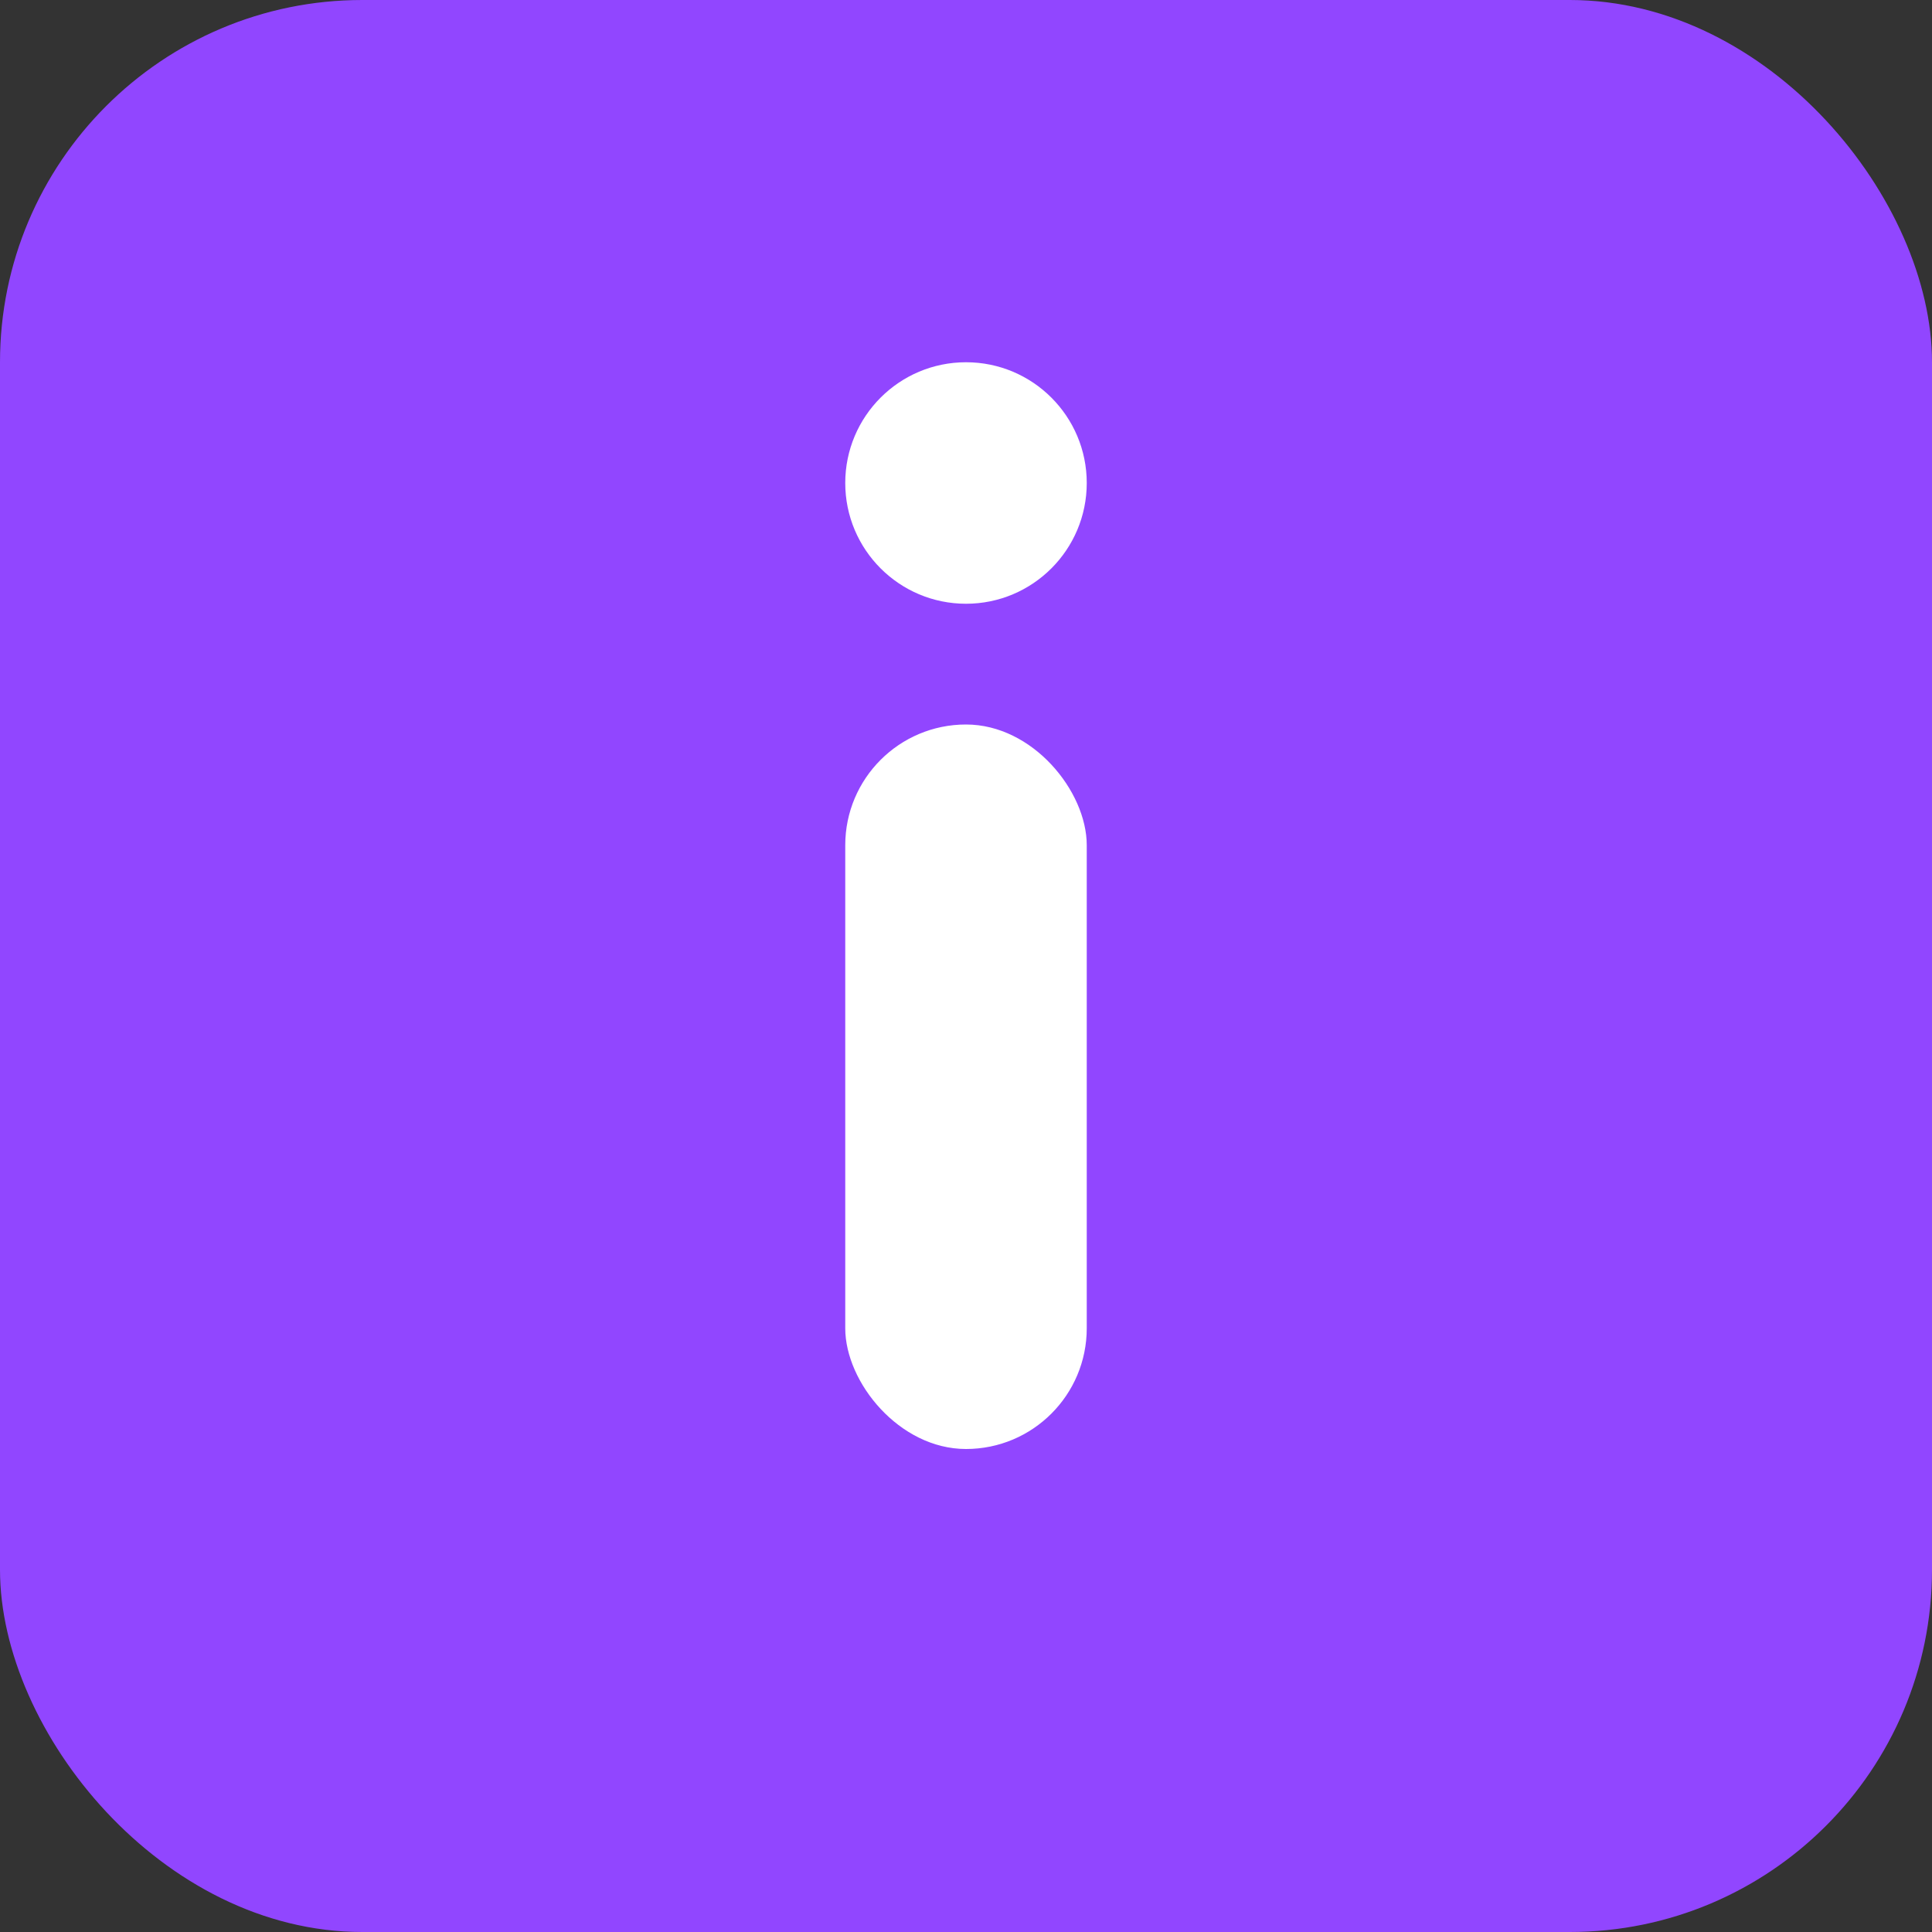 <svg xmlns="http://www.w3.org/2000/svg" viewBox="0 0 32 32">
  <rect x="0" y="0" width="32" height="32" fill="#333333" stroke="none"/>
  <!-- Фон с градиентом -->
  <rect width="32" height="32" rx="6" fill="#9146FF"/>
  
  <!-- Буква I -->
  <g fill="white">
    <!-- Точка над I -->
    <circle cx="16" cy="8" r="2"/>
    
    <!-- Основная часть I -->
    <rect x="14" y="12" width="4" height="12" rx="2"/>
  </g>
</svg> 